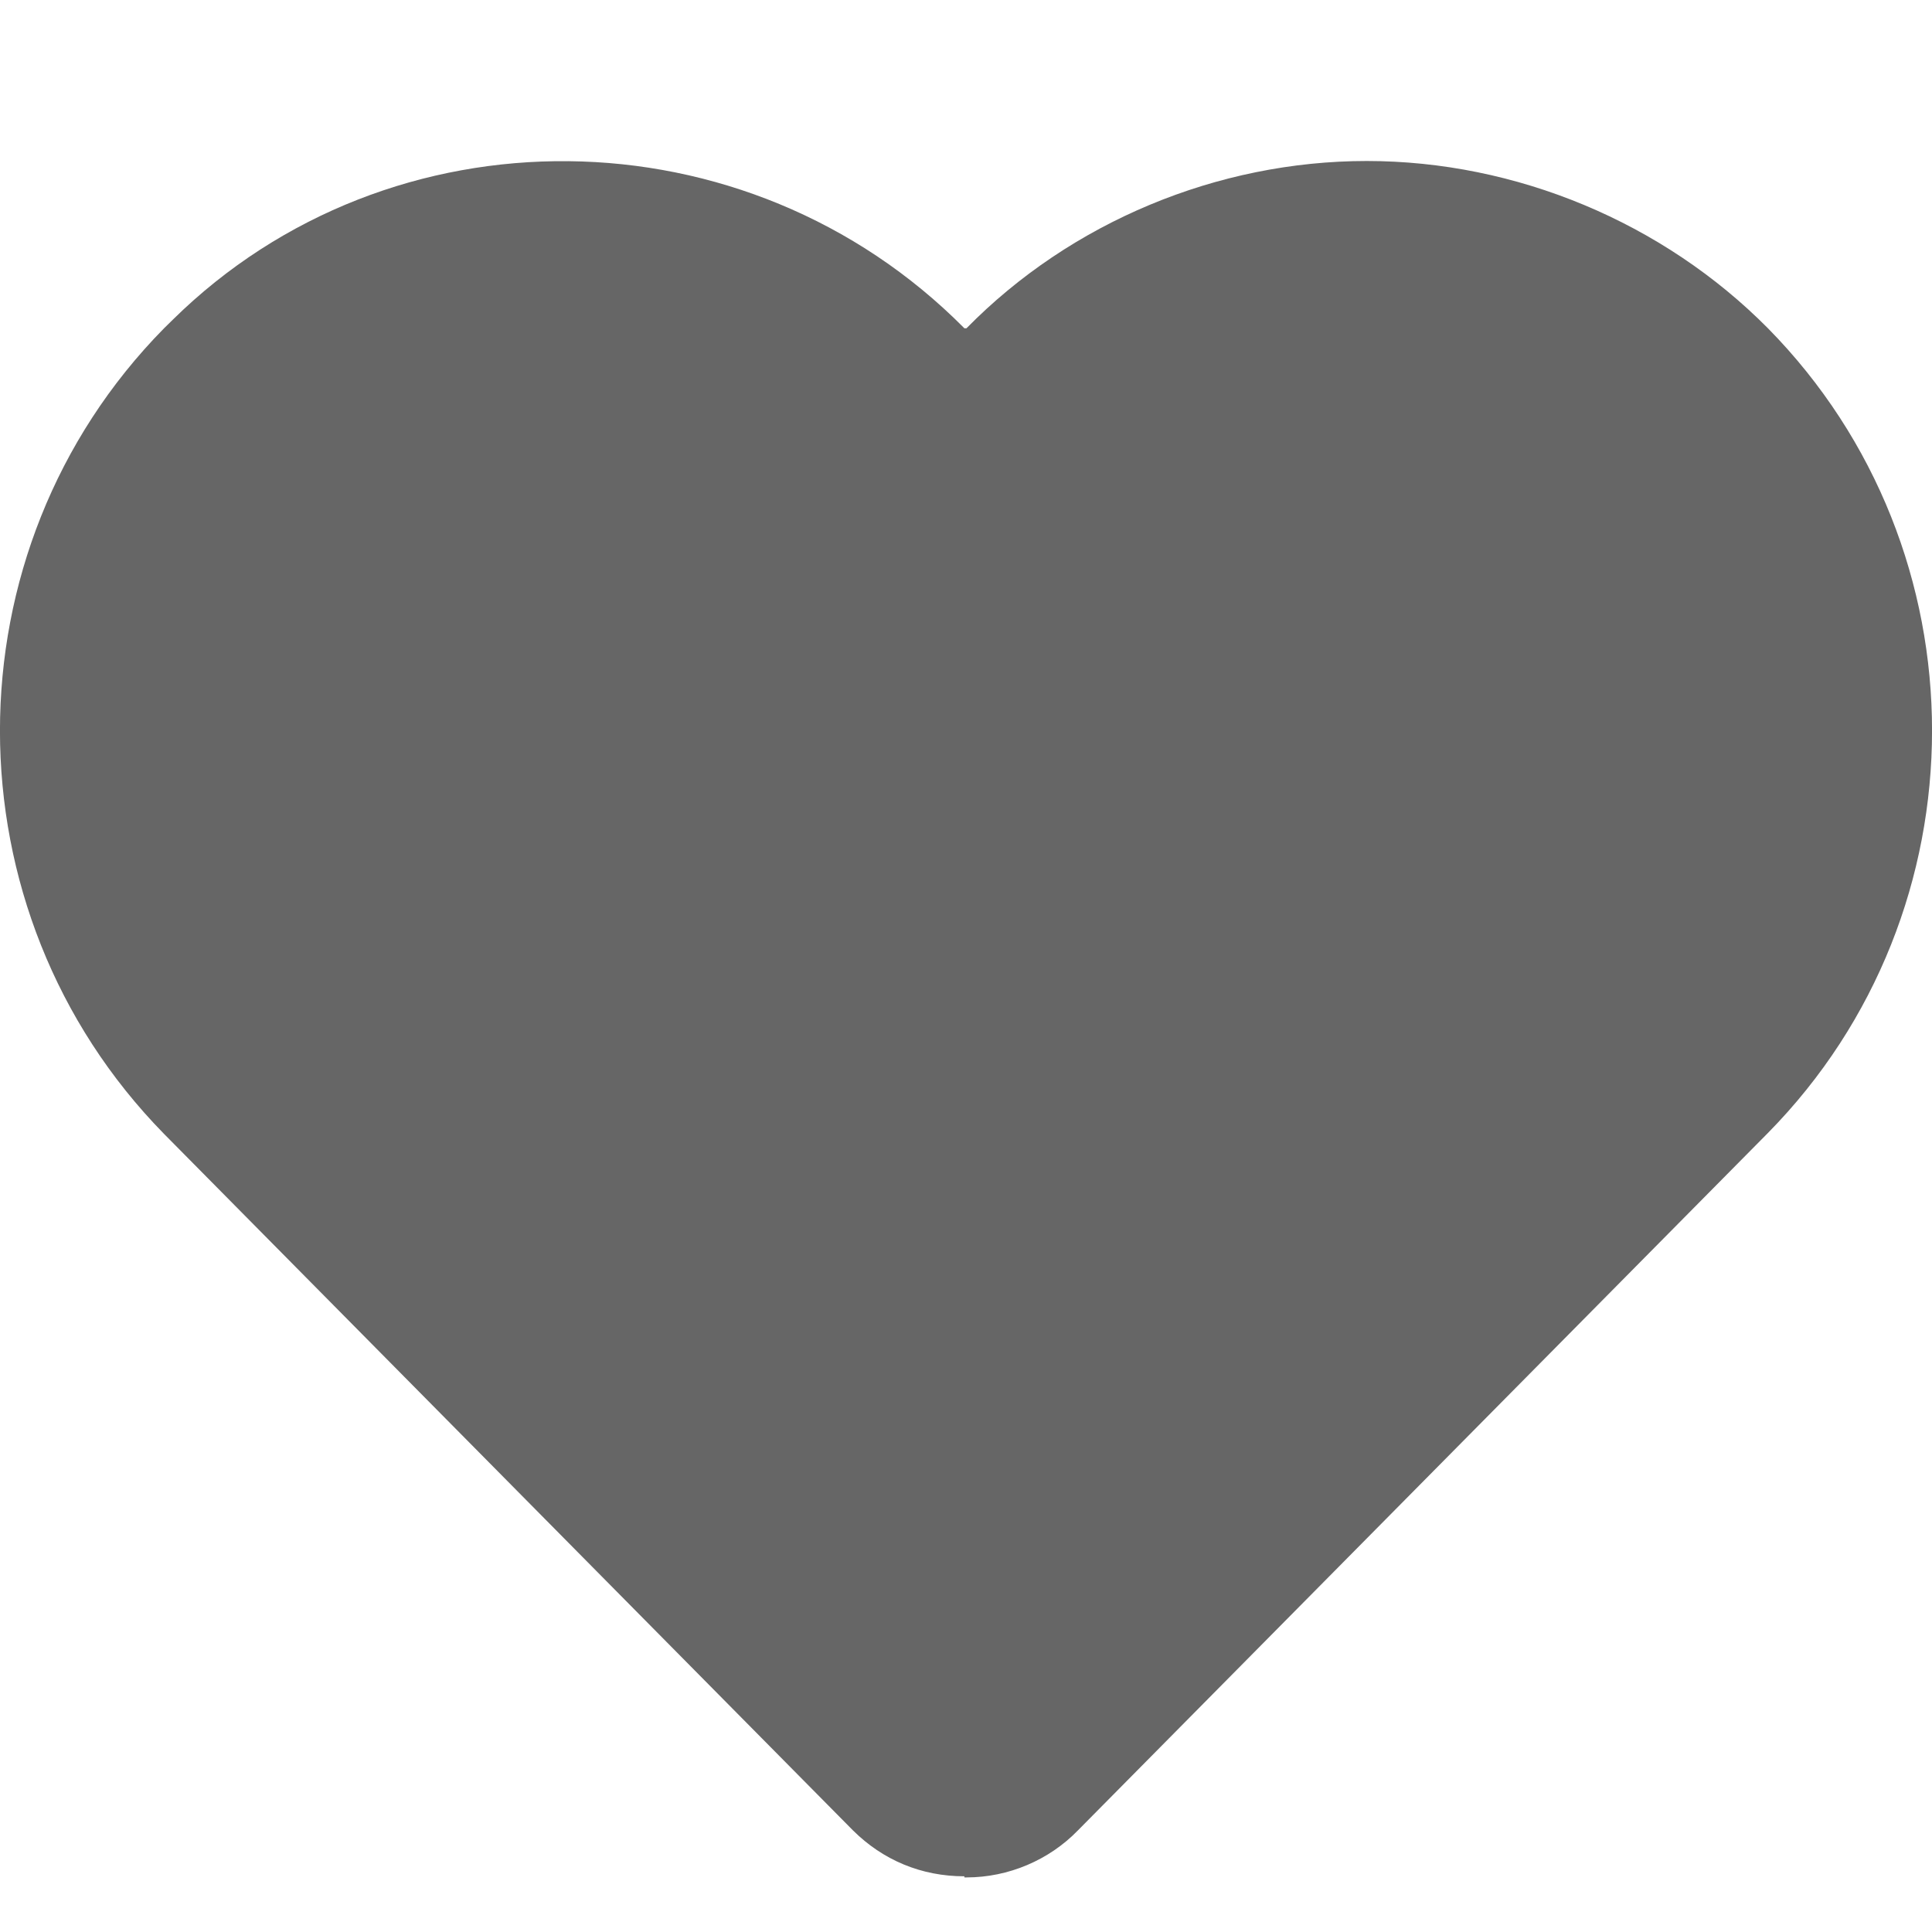 <svg width="12" height="12" viewBox="0 0 12 12" fill="none" xmlns="http://www.w3.org/2000/svg">
<path d="M5.99 11.654C5.723 11.654 5.484 11.554 5.297 11.368L1.019 7.043C-0.34 5.657 -0.34 3.419 1.019 2.039L1.073 1.986C2.425 0.654 4.637 0.674 5.99 2.039H6.003C6.65 1.38 7.562 1 8.489 1C9.415 1 10.328 1.38 10.981 2.039C12.34 3.419 12.34 5.657 10.981 7.037L6.696 11.368C6.516 11.554 6.263 11.661 6.003 11.661H5.99V11.654Z" fill="#666666"/>
</svg>
